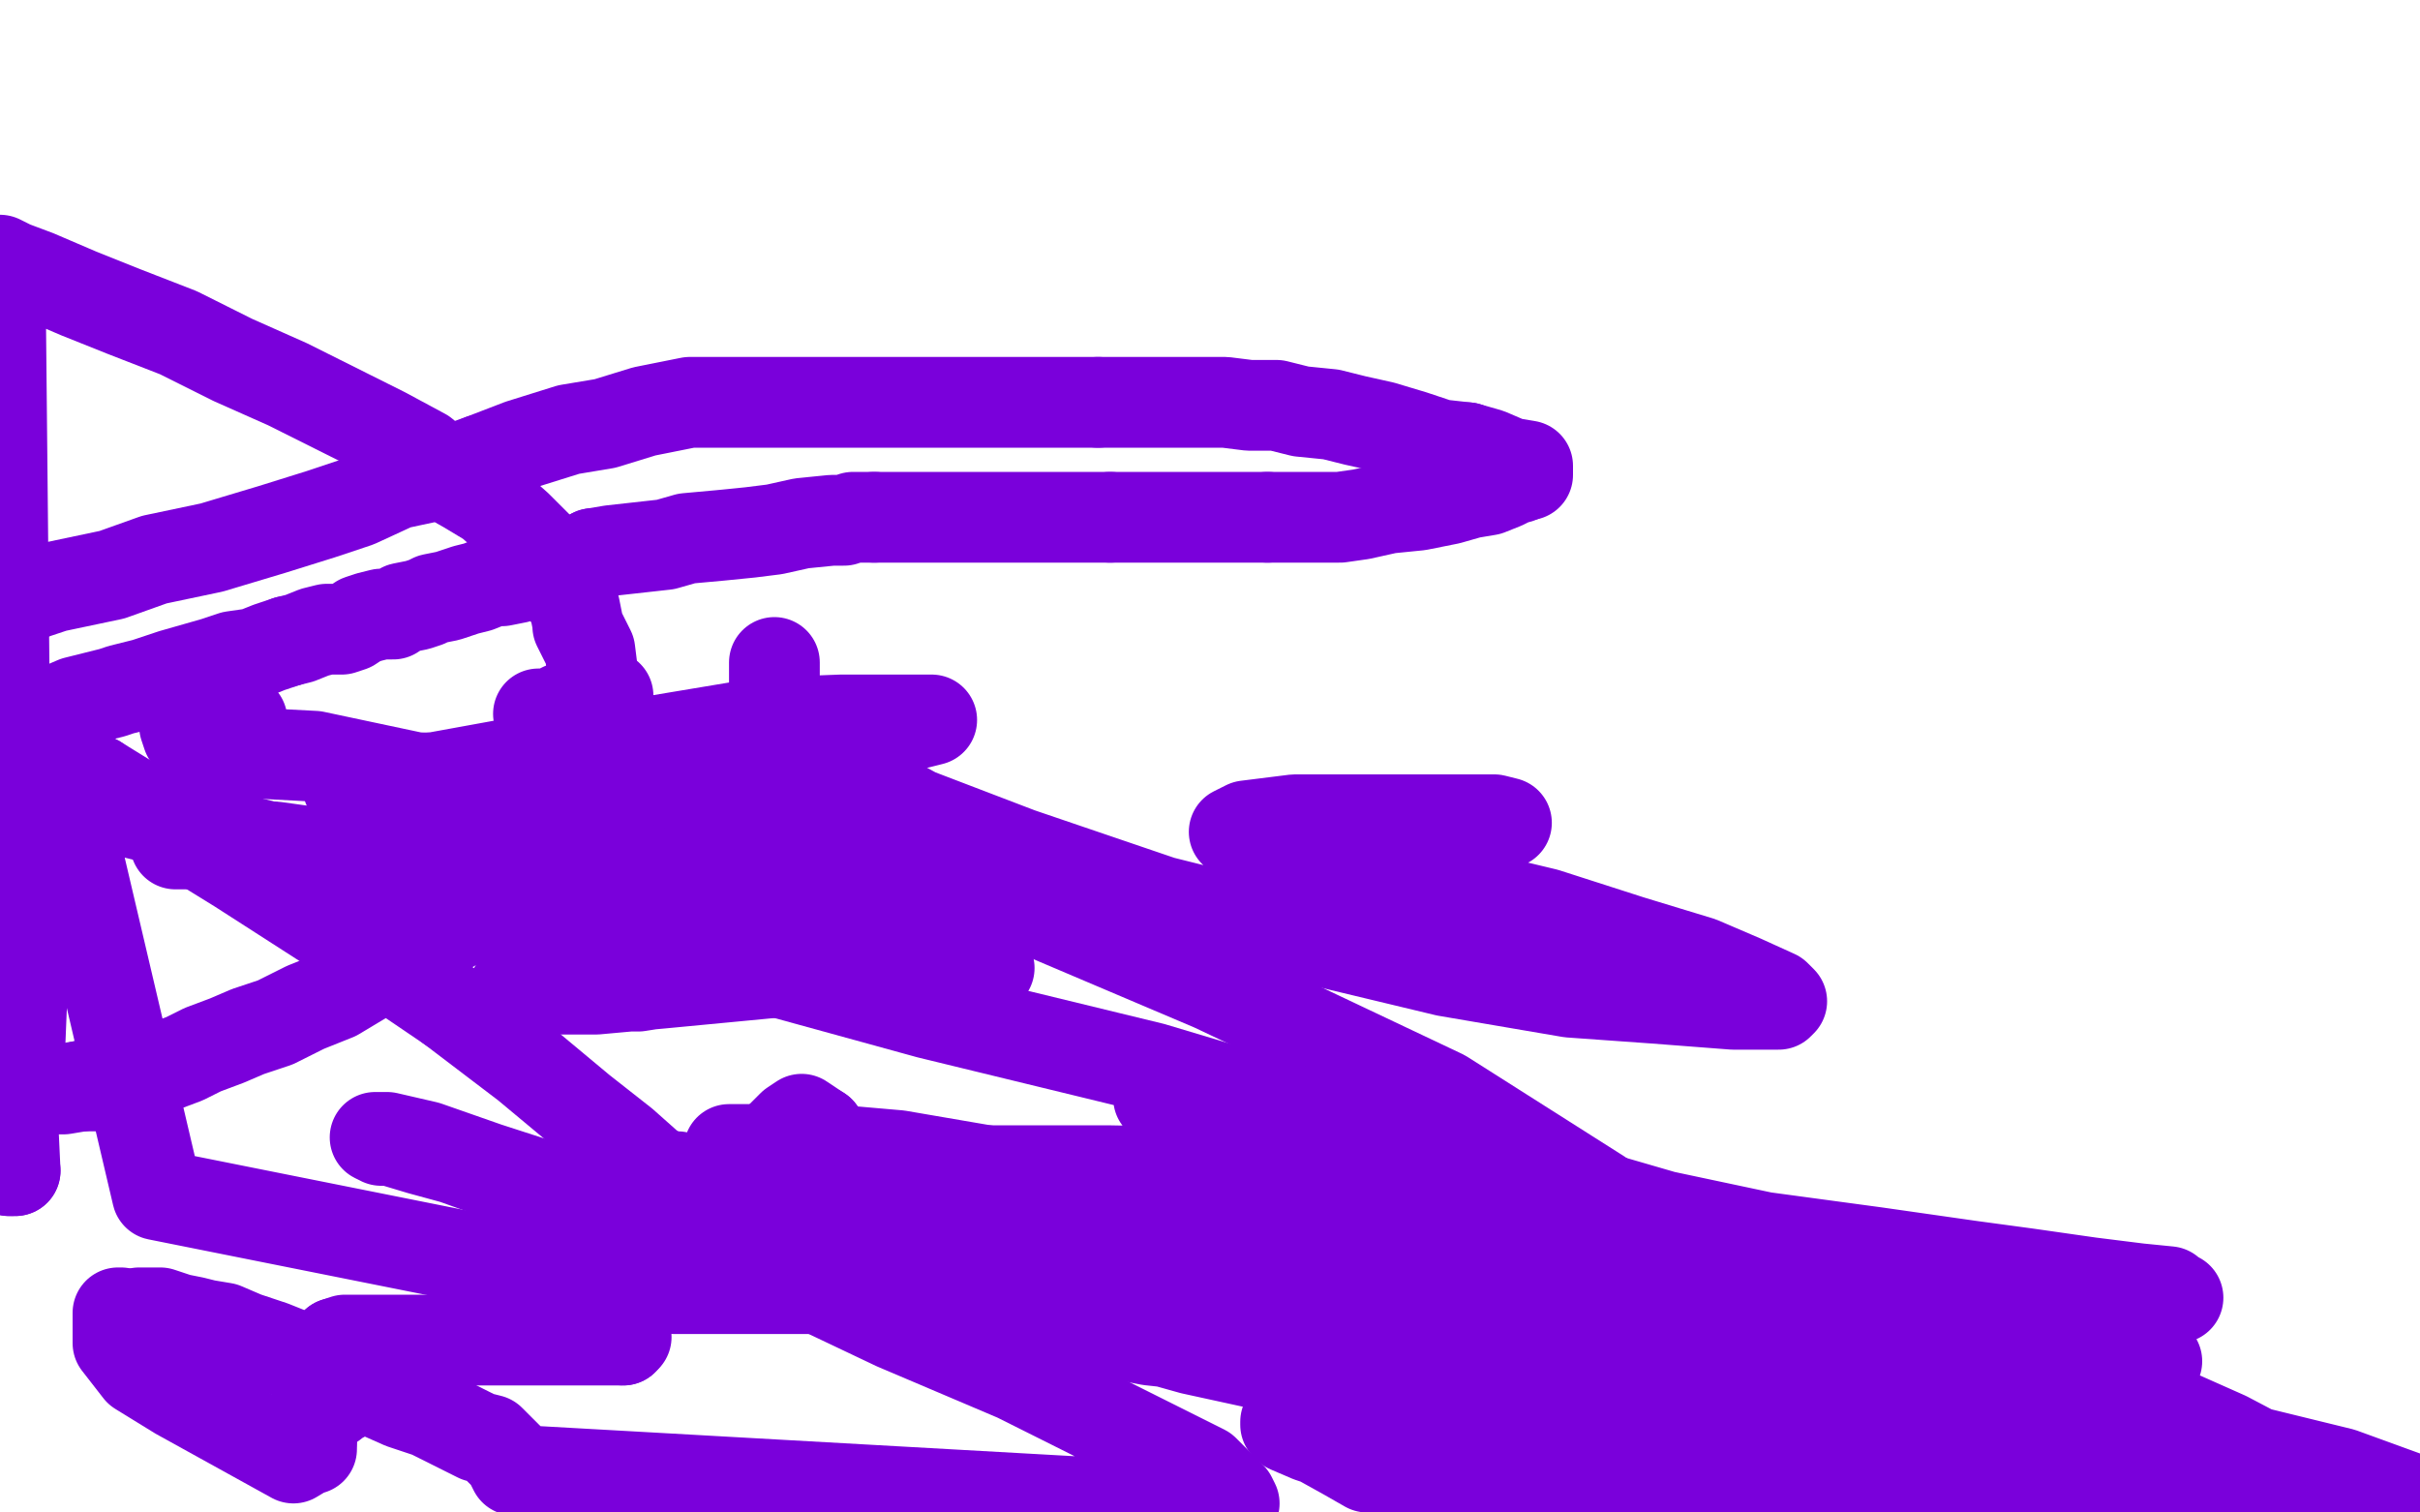 <?xml version="1.0" standalone="no"?>
<!DOCTYPE svg PUBLIC "-//W3C//DTD SVG 1.1//EN"
"http://www.w3.org/Graphics/SVG/1.1/DTD/svg11.dtd">

<svg width="800" height="500" version="1.1" xmlns="http://www.w3.org/2000/svg" xmlns:xlink="http://www.w3.org/1999/xlink" style="stroke-antialiasing: false"><desc>This SVG has been created on https://colorillo.com/</desc><rect x='0' y='0' width='800' height='500' style='fill: rgb(255,255,255); stroke-width:0' /><polyline points="178,236 179,236 179,236 181,236 181,236 182,236 182,236 184,235 184,235 186,234 186,234 189,234 189,234 190,233 190,233 193,233 193,233 196,232 196,232 199,230 199,230 201,230 201,230" style="fill: none; stroke: #7a00db; stroke-width: 30; stroke-linejoin: round; stroke-linecap: round; stroke-antialiasing: false; stroke-antialias: 0; opacity: 1.0"/>
<polyline points="256,219 256,220 256,220 256,221 256,221 256,222 256,222 256,224 256,224 256,226 256,226 256,228 256,228 256,230 256,230 256,233 256,233 258,239 258,239 265,247 265,247 279,256 279,256 303,269 303,269 337,282 337,282 384,298 428,309 478,321 519,328 547,330 573,332 581,332 588,332 589,331 587,329 576,324 562,318 539,311 511,302 486,296 454,291 443,287 433,282 424,280 414,277 410,276 408,275 412,273 420,272 428,271 441,271 454,271 466,271 483,271 494,271 498,272" style="fill: none; stroke: #7a00db; stroke-width: 30; stroke-linejoin: round; stroke-linecap: round; stroke-antialiasing: false; stroke-antialias: 0; opacity: 1.0"/>
<polyline points="80,238 65,238 65,238 61,240 61,240 62,243 62,243 66,244 66,244 76,247 76,247 85,249 85,249 104,250 104,250 137,257 137,257 179,260 179,260 205,268 205,268 241,281 241,281 267,289" style="fill: none; stroke: #7a00db; stroke-width: 30; stroke-linejoin: round; stroke-linecap: round; stroke-antialiasing: false; stroke-antialias: 0; opacity: 1.0"/>
<polyline points="163,292 167,292 167,292 192,293 192,293 217,294 217,294 252,298 252,298 281,303 281,303 295,304 295,304 312,304 312,304 320,304 320,304 321,304 321,304 313,304 297,304 269,304 221,301 174,291 134,286 91,280 68,279 60,279 58,279 60,279 68,279 70,279 77,279 110,284 160,294 206,303 239,312 249,315 251,316 251,317 246,320 230,323 211,326 195,326 178,326 172,326 170,327 173,327 182,327 197,327 219,325 261,321 284,321 301,321 311,321 321,321 324,321 325,321 326,320 327,320 320,319" style="fill: none; stroke: #7a00db; stroke-width: 30; stroke-linejoin: round; stroke-linecap: round; stroke-antialiasing: false; stroke-antialias: 0; opacity: 1.0"/>
<polyline points="320,319 307,317 285,310 251,299 215,288 185,280 159,272 138,268 125,263 115,260 116,259 127,258 144,257 166,253 188,253 216,253 230,253 238,253 239,252 236,252 225,251 213,249 200,247 191,247 190,247 193,247 201,247 216,245 246,240 285,240 300,240 308,238 305,238 294,238 278,238 252,239 233,243 226,245 223,246 223,247 226,250 237,257 266,267 328,295 401,326 477,362 529,395 561,421 571,432 575,438 576,444 576,453 576,466" style="fill: none; stroke: #7a00db; stroke-width: 30; stroke-linejoin: round; stroke-linecap: round; stroke-antialiasing: false; stroke-antialias: 0; opacity: 1.0"/>
<polyline points="576,466 571,472 563,477 549,482 535,485 518,487 496,487 479,487 465,487 463,487 452,485 445,481 436,476 433,475 426,472 425,471 425,470 435,469 451,467 470,467" style="fill: none; stroke: #7a00db; stroke-width: 30; stroke-linejoin: round; stroke-linecap: round; stroke-antialiasing: false; stroke-antialias: 0; opacity: 1.0"/>
<polyline points="470,467 495,467 529,467 548,467 562,467 566,467 567,466 566,466 559,466 547,465 527,461 501,458 457,449 432,441 410,436 399,435 393,435 392,435 391,435 390,435 388,435 387,435 382,432 381,431 377,430 374,430 369,427 362,425 356,423 347,421 339,418 329,414 319,411 309,409 302,405 291,401 286,400 280,399 279,399 282,397 293,396 312,395 340,395 391,397 439,403 491,413 540,423 589,431 638,441 672,451 689,456 700,461 703,462 696,463 680,466 658,466 622,466 583,466 544,465 501,460 458,454 417,447 380,443 344,436 321,435 307,430 291,428 280,424 270,422 260,419 253,417 248,415 246,414 249,414 259,416 268,420 276,421 282,423 283,424 281,424 271,426 232,426 223,426 167,418 52,395 21,263 101,283 181,305 227,313 307,335 381,353 451,374 526,403 585,429 640,456 668,464 715,482 750,496 537,498 550,496 571,494 607,494 646,494 696,494 748,494 776,494 796,495 774,487 725,475 664,461 601,442 540,425 485,411 472,406 464,404 463,403 463,402 467,401 480,400 494,400 515,400 564,407 594,415 641,427 680,438 703,446 711,449 712,450 713,450 712,452 702,454 679,457 635,457 582,457 523,452 463,443 401,433 349,425 326,422 303,415 294,411 301,410 321,406 327,406 328,406 366,408 423,418 486,426 543,436 592,446 633,456 664,464 664,465 660,465 645,466 619,466 571,466 520,462 457,449 397,434 334,417 286,404 274,399 268,396 261,394 261,393 267,390 276,388 280,387 319,387 366,387 422,388 476,396 533,402 582,410 633,416 670,421 691,424 707,426 717,427 719,429 720,429 714,429 713,429 691,426 655,419 620,414 583,409 550,402 519,393 487,388 466,385 438,377 408,369 391,365 384,363 383,363 386,363 397,365 415,369 446,379 490,393 538,409 588,423 641,441 691,455 736,475 755,485 762,488 775,494 778,496 778,497 776,499 669,497 623,489 569,483 510,473 449,458 394,446 344,432 303,419 264,407 236,399 228,395 220,393 218,392 217,392 217,391 218,391 219,390 222,389 223,389 224,389" style="fill: none; stroke: #7a00db; stroke-width: 30; stroke-linejoin: round; stroke-linecap: round; stroke-antialiasing: false; stroke-antialias: 0; opacity: 1.0"/>
<polyline points="241,380 242,380 242,380 248,380 248,380 259,380 259,380 274,380 274,380 297,382 297,382 332,388 332,388 373,397 373,397 417,407 417,407 450,415 450,415 478,424 478,424 489,427 489,427 501,430 501,430 504,432 504,432 505,432 505,433 505,434 498,435 486,438 465,438 437,438 392,437 355,433 309,425 302,424 264,417 254,413 218,404 215,403 198,398 164,388 150,383 139,380 129,377 126,377 124,376 128,376 141,379 161,386 195,397 223,405 223,406 256,419 296,438 336,455 368,471 386,480 398,486 404,492 406,494 407,495 408,497 407,498 401,499 170,486 169,484 168,482 167,481 166,480 163,477 162,476 158,475 150,471 142,467 133,464 124,460 116,455 106,451 100,449 90,445 81,442 74,439 68,438 64,437 59,436 56,435 53,434 52,434 49,434 48,434 46,434" style="fill: none; stroke: #7a00db; stroke-width: 30; stroke-linejoin: round; stroke-linecap: round; stroke-antialiasing: false; stroke-antialias: 0; opacity: 1.0"/>
<polyline points="40,434 39,434 39,434 39,436 39,436 39,439 39,439 39,444 39,444 46,453 46,453 59,461 59,461 97,482 97,482 102,479 103,479 103,478 103,477 103,476" style="fill: none; stroke: #7a00db; stroke-width: 30; stroke-linejoin: round; stroke-linecap: round; stroke-antialiasing: false; stroke-antialias: 0; opacity: 1.0"/>
<polyline points="206,443 207,442 206,440 203,439 198,437 192,435 182,430 178,429 175,427 171,425 168,424" style="fill: none; stroke: #7a00db; stroke-width: 30; stroke-linejoin: round; stroke-linecap: round; stroke-antialiasing: false; stroke-antialias: 0; opacity: 1.0"/>
<polyline points="103,476 103,475 102,474 102,473 102,472 102,471 102,470 103,468 105,467 108,465 110,464 111,463 113,462 113,459 113,458 113,456 113,452 113,451 113,448 112,446 111,444" style="fill: none; stroke: #7a00db; stroke-width: 30; stroke-linejoin: round; stroke-linecap: round; stroke-antialiasing: false; stroke-antialias: 0; opacity: 1.0"/>
<polyline points="111,444 114,443 121,443 131,443 143,443 148,443 162,443 174,443 186,443 197,443 203,443 206,443" style="fill: none; stroke: #7a00db; stroke-width: 30; stroke-linejoin: round; stroke-linecap: round; stroke-antialiasing: false; stroke-antialias: 0; opacity: 1.0"/>
<polyline points="261,385 267,380 271,374" style="fill: none; stroke: #7a00db; stroke-width: 30; stroke-linejoin: round; stroke-linecap: round; stroke-antialiasing: false; stroke-antialias: 0; opacity: 1.0"/>
<polyline points="271,374 265,370 262,372 255,379 251,384 248,387 240,392 231,392 222,390 215,386 206,378 192,367 174,352 149,333" style="fill: none; stroke: #7a00db; stroke-width: 30; stroke-linejoin: round; stroke-linecap: round; stroke-antialiasing: false; stroke-antialias: 0; opacity: 1.0"/>
<polyline points="168,424 168,423 169,422 171,422 176,420 185,418 195,414 202,414 216,411 229,409 242,409 245,409 250,408 257,407 261,406 264,406 267,404 268,403 268,402 267,401 264,401 261,401 260,401 258,401 257,401 255,401 254,401 254,398 254,393 261,385" style="fill: none; stroke: #7a00db; stroke-width: 30; stroke-linejoin: round; stroke-linecap: round; stroke-antialiasing: false; stroke-antialias: 0; opacity: 1.0"/>
<polyline points="149,333 121,314 79,287 32,258" style="fill: none; stroke: #7a00db; stroke-width: 30; stroke-linejoin: round; stroke-linecap: round; stroke-antialiasing: false; stroke-antialias: 0; opacity: 1.0"/>
<polyline points="5,387 3,387" style="fill: none; stroke: #7a00db; stroke-width: 30; stroke-linejoin: round; stroke-linecap: round; stroke-antialiasing: false; stroke-antialias: 0; opacity: 1.0"/>
<polyline points="32,258 2,325 3,323 4,319 7,314 8,310 8,306 9,301 9,297 9,293 10,289 10,288 10,287 9,289 8,291 5,294 1,302 5,387" style="fill: none; stroke: #7a00db; stroke-width: 30; stroke-linejoin: round; stroke-linecap: round; stroke-antialiasing: false; stroke-antialias: 0; opacity: 1.0"/>
<polyline points="3,387 0,86 4,88 12,91 26,97 41,103 59,110 77,119 95,127 111,135 127,143 140,150 152,160" style="fill: none; stroke: #7a00db; stroke-width: 30; stroke-linejoin: round; stroke-linecap: round; stroke-antialiasing: false; stroke-antialias: 0; opacity: 1.0"/>
<polyline points="198,232 199,240 199,247 199,255 197,261 193,266 188,275 182,282 176,288 167,296 160,301 150,306 139,312 129,318" style="fill: none; stroke: #7a00db; stroke-width: 30; stroke-linejoin: round; stroke-linecap: round; stroke-antialiasing: false; stroke-antialias: 0; opacity: 1.0"/>
<polyline points="6,360 11,237 18,235 25,232 37,229 40,228 48,226 57,223 64,221 71,219 77,217 84,216 89,214 95,212" style="fill: none; stroke: #7a00db; stroke-width: 30; stroke-linejoin: round; stroke-linecap: round; stroke-antialiasing: false; stroke-antialias: 0; opacity: 1.0"/>
<polyline points="152,160 162,166 171,174 179,182 180,183 183,187 186,193 190,201 191,206 191,207 195,215 196,223 198,232" style="fill: none; stroke: #7a00db; stroke-width: 30; stroke-linejoin: round; stroke-linecap: round; stroke-antialiasing: false; stroke-antialias: 0; opacity: 1.0"/>
<polyline points="27,359 21,360 13,360 6,360" style="fill: none; stroke: #7a00db; stroke-width: 30; stroke-linejoin: round; stroke-linecap: round; stroke-antialiasing: false; stroke-antialias: 0; opacity: 1.0"/>
<polyline points="129,318 121,323 111,329 101,333 91,338 82,341 75,344 67,347 61,350 53,353 47,355 42,357 34,359 27,359" style="fill: none; stroke: #7a00db; stroke-width: 30; stroke-linejoin: round; stroke-linecap: round; stroke-antialiasing: false; stroke-antialias: 0; opacity: 1.0"/>
<polyline points="95,212 99,211 104,209 108,208 113,208 116,207 119,205 122,204 126,203 130,203 133,201 138,200 141,199 143,198 148,197 151,196 154,195 158,194 163,192 166,192 171,191 178,188 182,187 188,186 195,185 196,183" style="fill: none; stroke: #7a00db; stroke-width: 30; stroke-linejoin: round; stroke-linecap: round; stroke-antialiasing: false; stroke-antialias: 0; opacity: 1.0"/>
<polyline points="367,171 371,171 375,171 379,171 381,171 386,171 389,171 393,171 397,171 402,171 407,171 411,171 415,171 419,171" style="fill: none; stroke: #7a00db; stroke-width: 30; stroke-linejoin: round; stroke-linecap: round; stroke-antialiasing: false; stroke-antialias: 0; opacity: 1.0"/>
<polyline points="196,183 202,182 211,181 220,180 227,178 238,177 248,176 256,175 265,173 275,172 276,172 279,172 282,171 289,171" style="fill: none; stroke: #7a00db; stroke-width: 30; stroke-linejoin: round; stroke-linecap: round; stroke-antialiasing: false; stroke-antialias: 0; opacity: 1.0"/>
<polyline points="289,171 295,171 301,171 308,171 315,171 322,171 328,171 336,171 341,171 347,171 351,171 358,171 362,171 367,171" style="fill: none; stroke: #7a00db; stroke-width: 30; stroke-linejoin: round; stroke-linecap: round; stroke-antialiasing: false; stroke-antialias: 0; opacity: 1.0"/>
<polyline points="419,171 428,171 434,171 443,171 450,170 459,168 469,167 479,165 486,163 492,162 497,160 501,158 502,158 504,157" style="fill: none; stroke: #7a00db; stroke-width: 30; stroke-linejoin: round; stroke-linecap: round; stroke-antialiasing: false; stroke-antialias: 0; opacity: 1.0"/>
<polyline points="159,152 145,157 131,160 118,166 106,170 90,175 70,181 51,185 37,190 18,194 3,199" style="fill: none; stroke: #7a00db; stroke-width: 30; stroke-linejoin: round; stroke-linecap: round; stroke-antialiasing: false; stroke-antialias: 0; opacity: 1.0"/>
<polyline points="363,133 348,133 331,133 312,133 292,133 272,133 256,133 242,133 228,133 213,136 200,140 188,142 172,147 159,152" style="fill: none; stroke: #7a00db; stroke-width: 30; stroke-linejoin: round; stroke-linecap: round; stroke-antialiasing: false; stroke-antialias: 0; opacity: 1.0"/>
<polyline points="485,148 476,147 467,144 457,141 448,139 440,137 430,136 422,134 413,134 405,133 397,133 386,133 375,133 363,133" style="fill: none; stroke: #7a00db; stroke-width: 30; stroke-linejoin: round; stroke-linecap: round; stroke-antialiasing: false; stroke-antialias: 0; opacity: 1.0"/>
<polyline points="504,157 505,157 505,155 505,154 499,153 492,150 485,148" style="fill: none; stroke: #7a00db; stroke-width: 30; stroke-linejoin: round; stroke-linecap: round; stroke-antialiasing: false; stroke-antialias: 0; opacity: 1.0"/>
<circle cx="3.5" cy="199.5" r="15" style="fill: #7a00db; stroke-antialiasing: false; stroke-antialias: 0; opacity: 1.0"/>
</svg>
